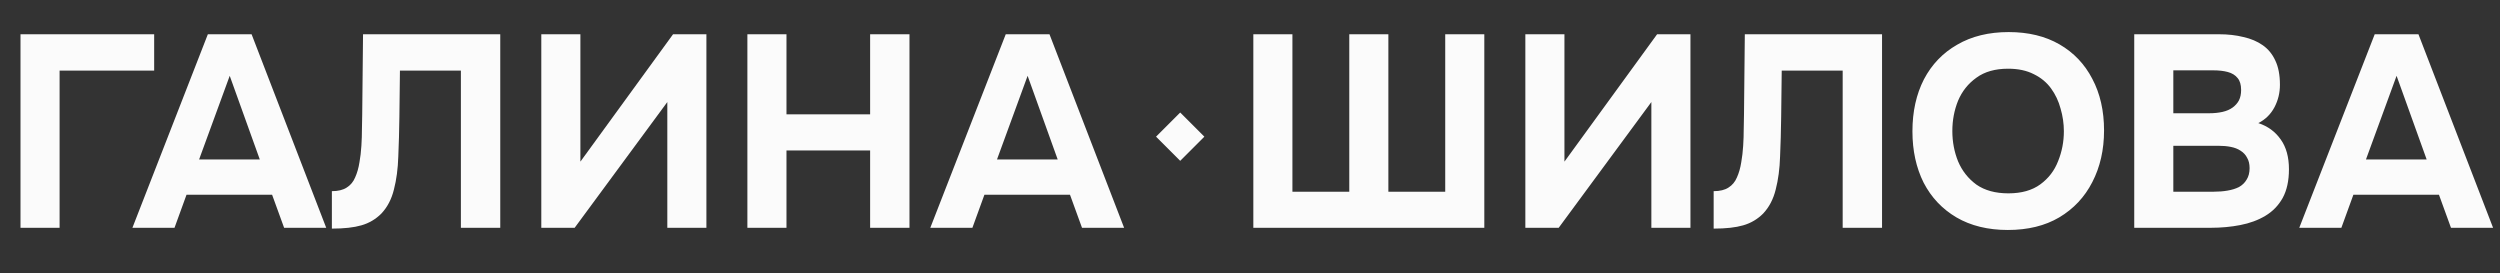 <?xml version="1.0" encoding="UTF-8"?> <svg xmlns="http://www.w3.org/2000/svg" width="439" height="48" viewBox="0 0 439 48" fill="none"><rect x="0" y="0" width="439" height="48" fill="#333333" stroke="none"/><path d="M3.6 40V6.016H27.072V12.4H10.464V40H3.6ZM23.251 40L36.499 6.016H44.179L57.283 40H49.891L47.779 34.192H32.755L30.643 40H23.251ZM34.963 28H45.619L40.339 13.312L34.963 28ZM58.277 40.144V33.568C59.365 33.568 60.229 33.36 60.869 32.944C61.541 32.528 62.037 31.936 62.357 31.168C62.709 30.4 62.965 29.504 63.125 28.48C63.285 27.584 63.397 26.624 63.461 25.6C63.525 24.576 63.557 23.6 63.557 22.672C63.589 21.712 63.605 20.864 63.605 20.128L63.749 6.016H87.845V40H80.933V12.4H70.229L70.133 20.512C70.101 22.976 70.037 25.296 69.941 27.472C69.877 29.616 69.621 31.552 69.173 33.28C68.757 34.976 68.021 36.384 66.965 37.504C65.973 38.496 64.805 39.184 63.461 39.568C62.149 39.952 60.421 40.144 58.277 40.144ZM95.053 40V6.016H101.917V28.384L118.189 6.016H124.045V40H117.181V17.92L100.909 40H95.053ZM131.241 40V6.016H138.105V20.08H152.793V6.016H159.705V40H152.793V26.416H138.105V40H131.241ZM163.361 40L176.609 6.016H184.289L197.393 40H190.001L187.889 34.192H172.865L170.753 40H163.361ZM175.073 28H185.729L180.449 13.312L175.073 28Z" fill="#FBFBFB"></path><rect x="207.243" y="19.757" width="6" height="6" transform="rotate(45 207.243 19.757)" fill="#FBFBFB"></rect><path d="M220.085 40V6.016H226.949V33.664H236.933V6.016H243.797V33.664H253.781V6.016H260.645V40H220.085ZM267.851 40V6.016H274.715V28.384L290.987 6.016H296.843V40H289.979V17.92L273.707 40H267.851ZM300.918 40.144V33.568C302.006 33.568 302.87 33.36 303.51 32.944C304.182 32.528 304.678 31.936 304.998 31.168C305.35 30.4 305.606 29.504 305.766 28.48C305.926 27.584 306.038 26.624 306.102 25.6C306.166 24.576 306.198 23.6 306.198 22.672C306.23 21.712 306.246 20.864 306.246 20.128L306.39 6.016H330.486V40H323.574V12.4H312.87L312.774 20.512C312.742 22.976 312.678 25.296 312.582 27.472C312.518 29.616 312.262 31.552 311.814 33.28C311.398 34.976 310.662 36.384 309.606 37.504C308.614 38.496 307.446 39.184 306.102 39.568C304.79 39.952 303.062 40.144 300.918 40.144ZM352.575 40.384C349.087 40.384 346.079 39.648 343.551 38.176C341.055 36.704 339.135 34.672 337.791 32.08C336.479 29.456 335.823 26.448 335.823 23.056C335.823 19.6 336.495 16.56 337.839 13.936C339.215 11.312 341.167 9.28 343.695 7.84C346.223 6.368 349.231 5.632 352.719 5.632C356.175 5.632 359.151 6.352 361.647 7.792C364.143 9.232 366.063 11.248 367.407 13.84C368.783 16.432 369.471 19.456 369.471 22.912C369.471 26.304 368.783 29.328 367.407 31.984C366.063 34.608 364.127 36.672 361.599 38.176C359.103 39.648 356.095 40.384 352.575 40.384ZM352.671 33.952C354.975 33.952 356.847 33.424 358.287 32.368C359.727 31.312 360.767 29.952 361.407 28.288C362.079 26.624 362.415 24.88 362.415 23.056C362.415 21.712 362.223 20.384 361.839 19.072C361.487 17.76 360.927 16.576 360.159 15.52C359.391 14.464 358.383 13.632 357.135 13.024C355.887 12.384 354.383 12.064 352.623 12.064C350.351 12.064 348.495 12.592 347.055 13.648C345.615 14.672 344.543 16.016 343.839 17.68C343.167 19.344 342.831 21.12 342.831 23.008C342.831 24.896 343.167 26.672 343.839 28.336C344.543 30 345.615 31.36 347.055 32.416C348.527 33.44 350.399 33.952 352.671 33.952ZM374.772 40V6.016H389.652C391.22 6.016 392.644 6.176 393.924 6.496C395.236 6.784 396.372 7.264 397.332 7.936C398.292 8.608 399.028 9.504 399.54 10.624C400.084 11.744 400.356 13.168 400.356 14.896C400.356 16.304 400.036 17.616 399.396 18.832C398.756 20.048 397.812 20.976 396.564 21.616C398.228 22.16 399.54 23.12 400.5 24.496C401.46 25.84 401.94 27.584 401.94 29.728C401.94 31.744 401.572 33.424 400.836 34.768C400.1 36.08 399.092 37.12 397.812 37.888C396.532 38.656 395.06 39.2 393.396 39.52C391.764 39.84 390.036 40 388.212 40H374.772ZM381.636 33.664H388.74C389.604 33.664 390.404 33.6 391.14 33.472C391.908 33.344 392.58 33.136 393.156 32.848C393.732 32.528 394.18 32.096 394.5 31.552C394.852 31.008 395.028 30.336 395.028 29.536C395.028 28.8 394.884 28.192 394.596 27.712C394.34 27.2 393.956 26.784 393.444 26.464C392.964 26.144 392.388 25.92 391.716 25.792C391.076 25.664 390.356 25.6 389.556 25.6H381.636V33.664ZM381.636 19.888H387.924C388.788 19.888 389.572 19.808 390.276 19.648C390.98 19.488 391.572 19.232 392.052 18.88C392.532 18.528 392.9 18.112 393.156 17.632C393.412 17.12 393.54 16.512 393.54 15.808C393.54 14.88 393.332 14.176 392.916 13.696C392.5 13.184 391.924 12.832 391.188 12.64C390.484 12.448 389.636 12.352 388.644 12.352H381.636V19.888ZM403.752 40L417 6.016H424.68L437.784 40H430.392L428.28 34.192H413.256L411.144 40H403.752ZM415.464 28H426.12L420.84 13.312L415.464 28Z" fill="#FBFBFB"></path></svg> 